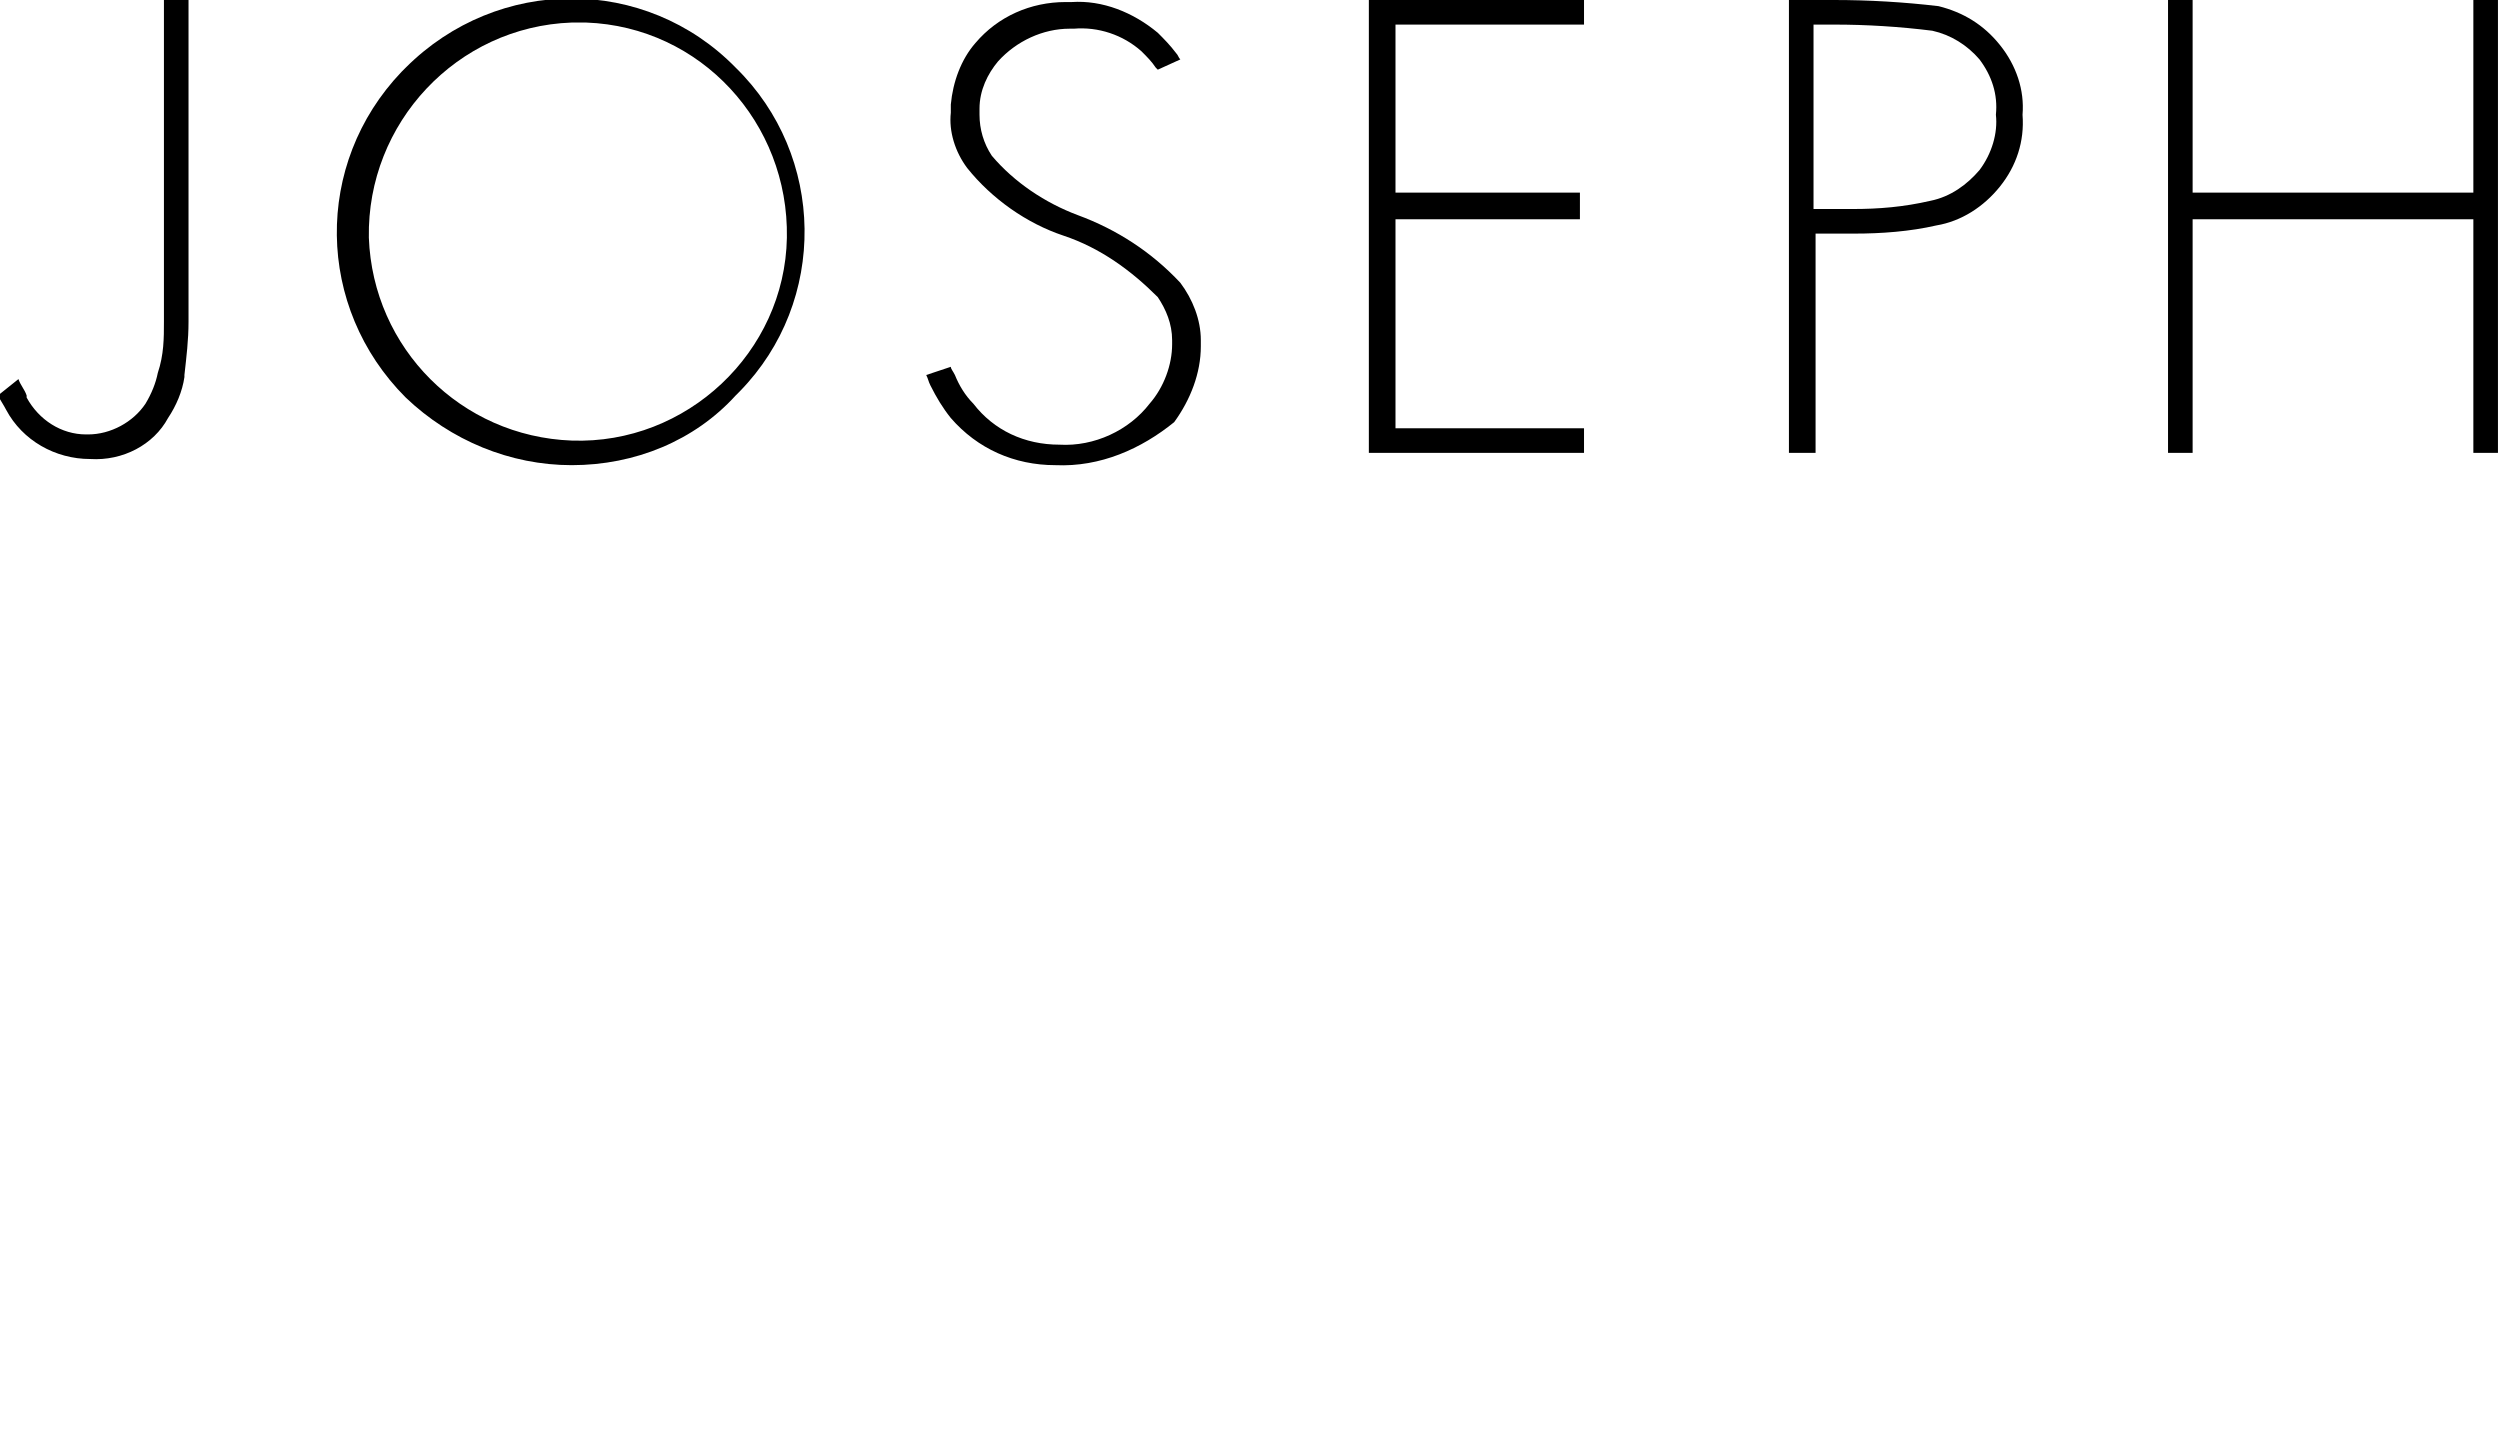 <?xml version="1.0" encoding="utf-8"?>
<!-- Generator: Adobe Illustrator 25.3.1, SVG Export Plug-In . SVG Version: 6.00 Build 0)  -->
<svg version="1.1" id="レイヤー_1" xmlns="http://www.w3.org/2000/svg" xmlns:xlink="http://www.w3.org/1999/xlink" x="0px"
	 y="0px" viewBox="0 0 122 70" style="enable-background:new 0 0 122 70;" xml:space="preserve">
<style type="text/css">
	.st0{fill:none;}
</style>
<g id="レイヤー_2_1_">
	<g id="design">
		<rect class="st0" width="120.7" height="70"/>
		<g>
			<polygon points="107,9.4 120.7,9.4 120.7,0 121.9,0 121.9,22.1 120.7,22.1 120.7,10.7 107,10.7 107,22.1 105.8,22.1 105.8,0 
				107,0 			"/>
			<path d="M88.5,22.1h-1.2V0h2.2c1.7,0,3.4,0.1,5.1,0.3c1.2,0.3,2.2,0.9,3,1.9c0.8,1,1.2,2.2,1.1,3.4c0.1,1.3-0.3,2.5-1.1,3.5
				c-0.8,1-1.9,1.7-3.1,1.9c-1.3,0.3-2.7,0.4-4,0.4h-1.9V22.1z M90.4,10.2c1.3,0,2.5-0.1,3.8-0.4c1-0.2,1.8-0.8,2.4-1.5
				c0.6-0.8,0.9-1.8,0.8-2.7c0.1-1-0.2-1.9-0.8-2.7c-0.6-0.7-1.4-1.2-2.3-1.4c-1.6-0.2-3.2-0.3-4.8-0.3h-1v9L90.4,10.2z"/>
			<polygon points="77.3,20.9 77.3,22.1 66.8,22.1 66.8,0 77.3,0 77.3,1.2 68.1,1.2 68.1,9.4 77.1,9.4 77.1,10.7 68.1,10.7 
				68.1,20.9 			"/>
			<path d="M51.5,22.7L51.5,22.7c-2,0-3.8-0.8-5.1-2.3c-0.4-0.5-0.7-1-1-1.6c-0.1-0.2-0.1-0.3-0.2-0.5l1.2-0.4
				c0,0.1,0.1,0.2,0.2,0.4c0.2,0.5,0.5,1,0.9,1.4c1,1.3,2.5,2,4.2,2l0,0c1.7,0.1,3.4-0.7,4.4-2c0.7-0.8,1.1-1.9,1.1-2.9v-0.2
				c0-0.8-0.3-1.5-0.7-2.1c-1.3-1.3-2.8-2.4-4.6-3c-1.8-0.6-3.5-1.8-4.7-3.3c-0.6-0.8-0.9-1.8-0.8-2.7V5.1c0.1-1.1,0.5-2.2,1.2-3
				c1.1-1.3,2.7-2,4.4-2h0.3c1.5-0.1,3,0.5,4.2,1.5c0.3,0.3,0.6,0.6,0.9,1c0.1,0.1,0.1,0.2,0.2,0.3l-1.1,0.5l-0.1-0.1
				c-0.2-0.3-0.4-0.5-0.7-0.8c-0.9-0.8-2.1-1.2-3.3-1.1h-0.2c-1.3,0-2.6,0.6-3.5,1.6c-0.5,0.6-0.9,1.4-0.9,2.3v0.3
				c0,0.7,0.2,1.4,0.6,2c1.1,1.3,2.6,2.3,4.2,2.9c1.9,0.7,3.6,1.8,5,3.3c0.6,0.8,1,1.8,1,2.8v0.3c0,1.3-0.5,2.6-1.3,3.7
				C55.7,21.9,53.7,22.8,51.5,22.7L51.5,22.7z"/>
			<path d="M4.4,22.4L4.4,22.4c-1.7,0-3.3-0.9-4.1-2.4c-0.1-0.2-0.3-0.5-0.4-0.7l1-0.8c0.1,0.3,0.3,0.5,0.4,0.8l0,0.1
				c0.6,1.1,1.7,1.8,2.9,1.8h0.1c1.1,0,2.2-0.6,2.8-1.5c0.3-0.5,0.5-1,0.6-1.5C8,17.3,8,16.5,8,15.7V0h1.2v15.7
				c0,0.9-0.1,1.7-0.2,2.6v0.1c-0.1,0.7-0.4,1.4-0.8,2C7.5,21.7,6,22.5,4.4,22.4"/>
			<path d="M27.9,22.7c-3,0-5.9-1.2-8.1-3.3C15.4,15,15.3,8,19.6,3.5c0.1-0.1,0.1-0.1,0.2-0.2c4.5-4.5,11.7-4.5,16.1,0
				c4.4,4.3,4.5,11.4,0.2,15.8c-0.1,0.1-0.1,0.1-0.2,0.2C33.9,21.5,31,22.7,27.9,22.7 M27.9,1.1C22.3,1.3,17.9,6,18,11.6
				c0.2,5.4,4.5,9.7,9.9,9.9c5.6,0.2,10.4-4.3,10.5-9.9S34.2,1.3,28.6,1.1C28.4,1.1,28.1,1.1,27.9,1.1"/>
		</g>
	</g>
</g>
</svg>

